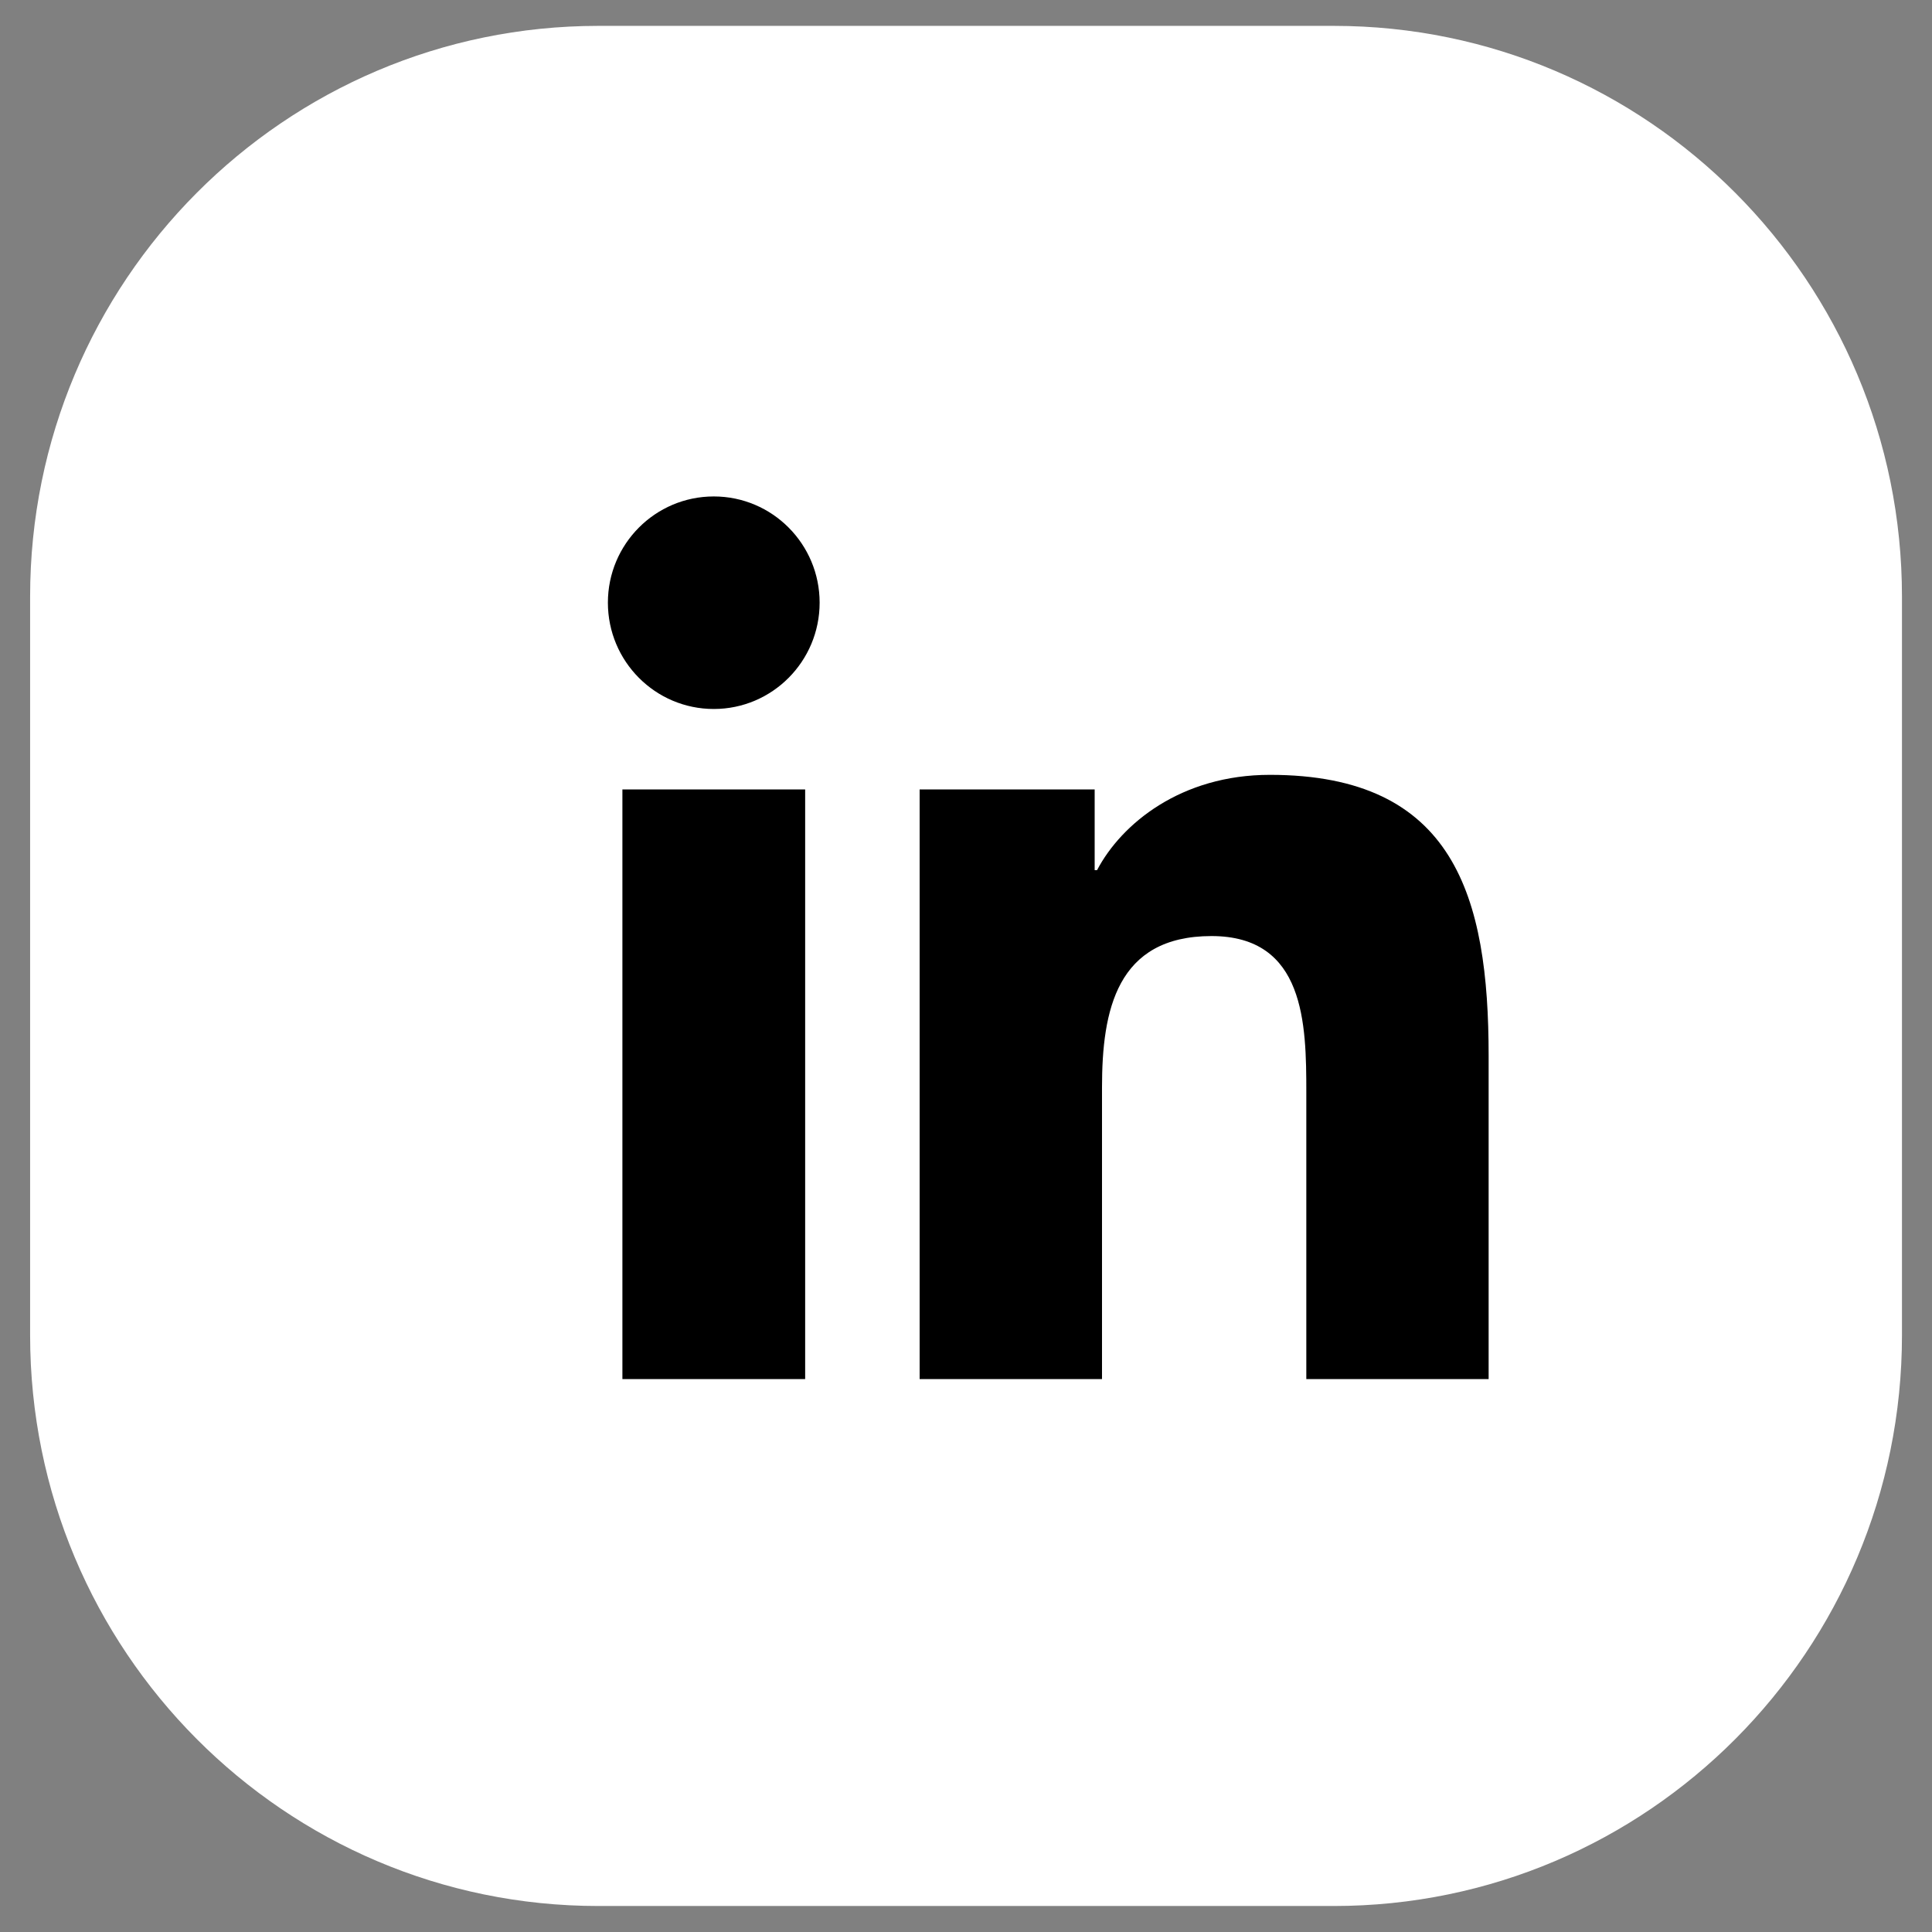 <?xml version="1.0" encoding="UTF-8" standalone="no"?>
<!DOCTYPE svg PUBLIC "-//W3C//DTD SVG 1.1//EN" "http://www.w3.org/Graphics/SVG/1.1/DTD/svg11.dtd">
<svg width="100%" height="100%" viewBox="0 0 400 400" version="1.1" xmlns="http://www.w3.org/2000/svg" xmlns:xlink="http://www.w3.org/1999/xlink" xml:space="preserve" xmlns:serif="http://www.serif.com/" style="fill-rule:evenodd;clip-rule:evenodd;stroke-linejoin:round;stroke-miterlimit:2;">
    <rect x="0" y="0" width="400" height="400" fill="#808080" stroke="none"/>
    <rect id="Artboard1" x="0" y="0" width="400" height="400" style="fill:none;"/>
    <g id="Artboard11" serif:id="Artboard1">
        <g transform="matrix(0.905,0,0,0.909,19.004,18.183)">
            <g transform="matrix(1,0,0,1,-3039.85,-1481.79)">
                <path d="M3323.97,1895.91L3155.74,1895.91C3083.94,1895.91 3025.74,1837.71 3025.74,1765.91L3025.74,1597.68C3025.74,1525.89 3083.94,1467.68 3155.74,1467.68L3323.97,1467.68C3395.76,1467.68 3453.97,1525.89 3453.97,1597.68L3453.97,1765.91C3453.97,1837.71 3395.76,1895.91 3323.97,1895.91Z" style="fill:white;fill-rule:nonzero;"/>
            </g>
            <g transform="matrix(1,0,0,1,-3039.85,-1481.79)">
                <path d="M3182.15,1574.86C3195.52,1574.86 3206.36,1585.71 3206.36,1599.05C3206.36,1612.41 3195.52,1623.27 3182.15,1623.27C3168.75,1623.27 3157.92,1612.41 3157.92,1599.05C3157.92,1585.71 3168.75,1574.86 3182.15,1574.86ZM3161.24,1641.6L3203.05,1641.6L3203.05,1775.89L3161.24,1775.89L3161.24,1641.6Z" style="fill-rule:nonzero;"/>
            </g>
            <g transform="matrix(1,0,0,1,-3039.85,-1481.79)">
                <path d="M3229.24,1641.6L3269.28,1641.6L3269.28,1659.97L3269.83,1659.97C3275.41,1649.4 3289.03,1638.27 3309.36,1638.27C3351.62,1638.27 3359.41,1666.07 3359.41,1702.24L3359.41,1775.89L3317.7,1775.89L3317.7,1710.6C3317.7,1695.01 3317.4,1674.99 3296.01,1674.99C3274.28,1674.99 3270.96,1691.95 3270.96,1709.46L3270.96,1775.89L3229.24,1775.89L3229.24,1641.6Z" style="fill-rule:nonzero;"/>
            </g>
        </g>
    </g>
</svg>
